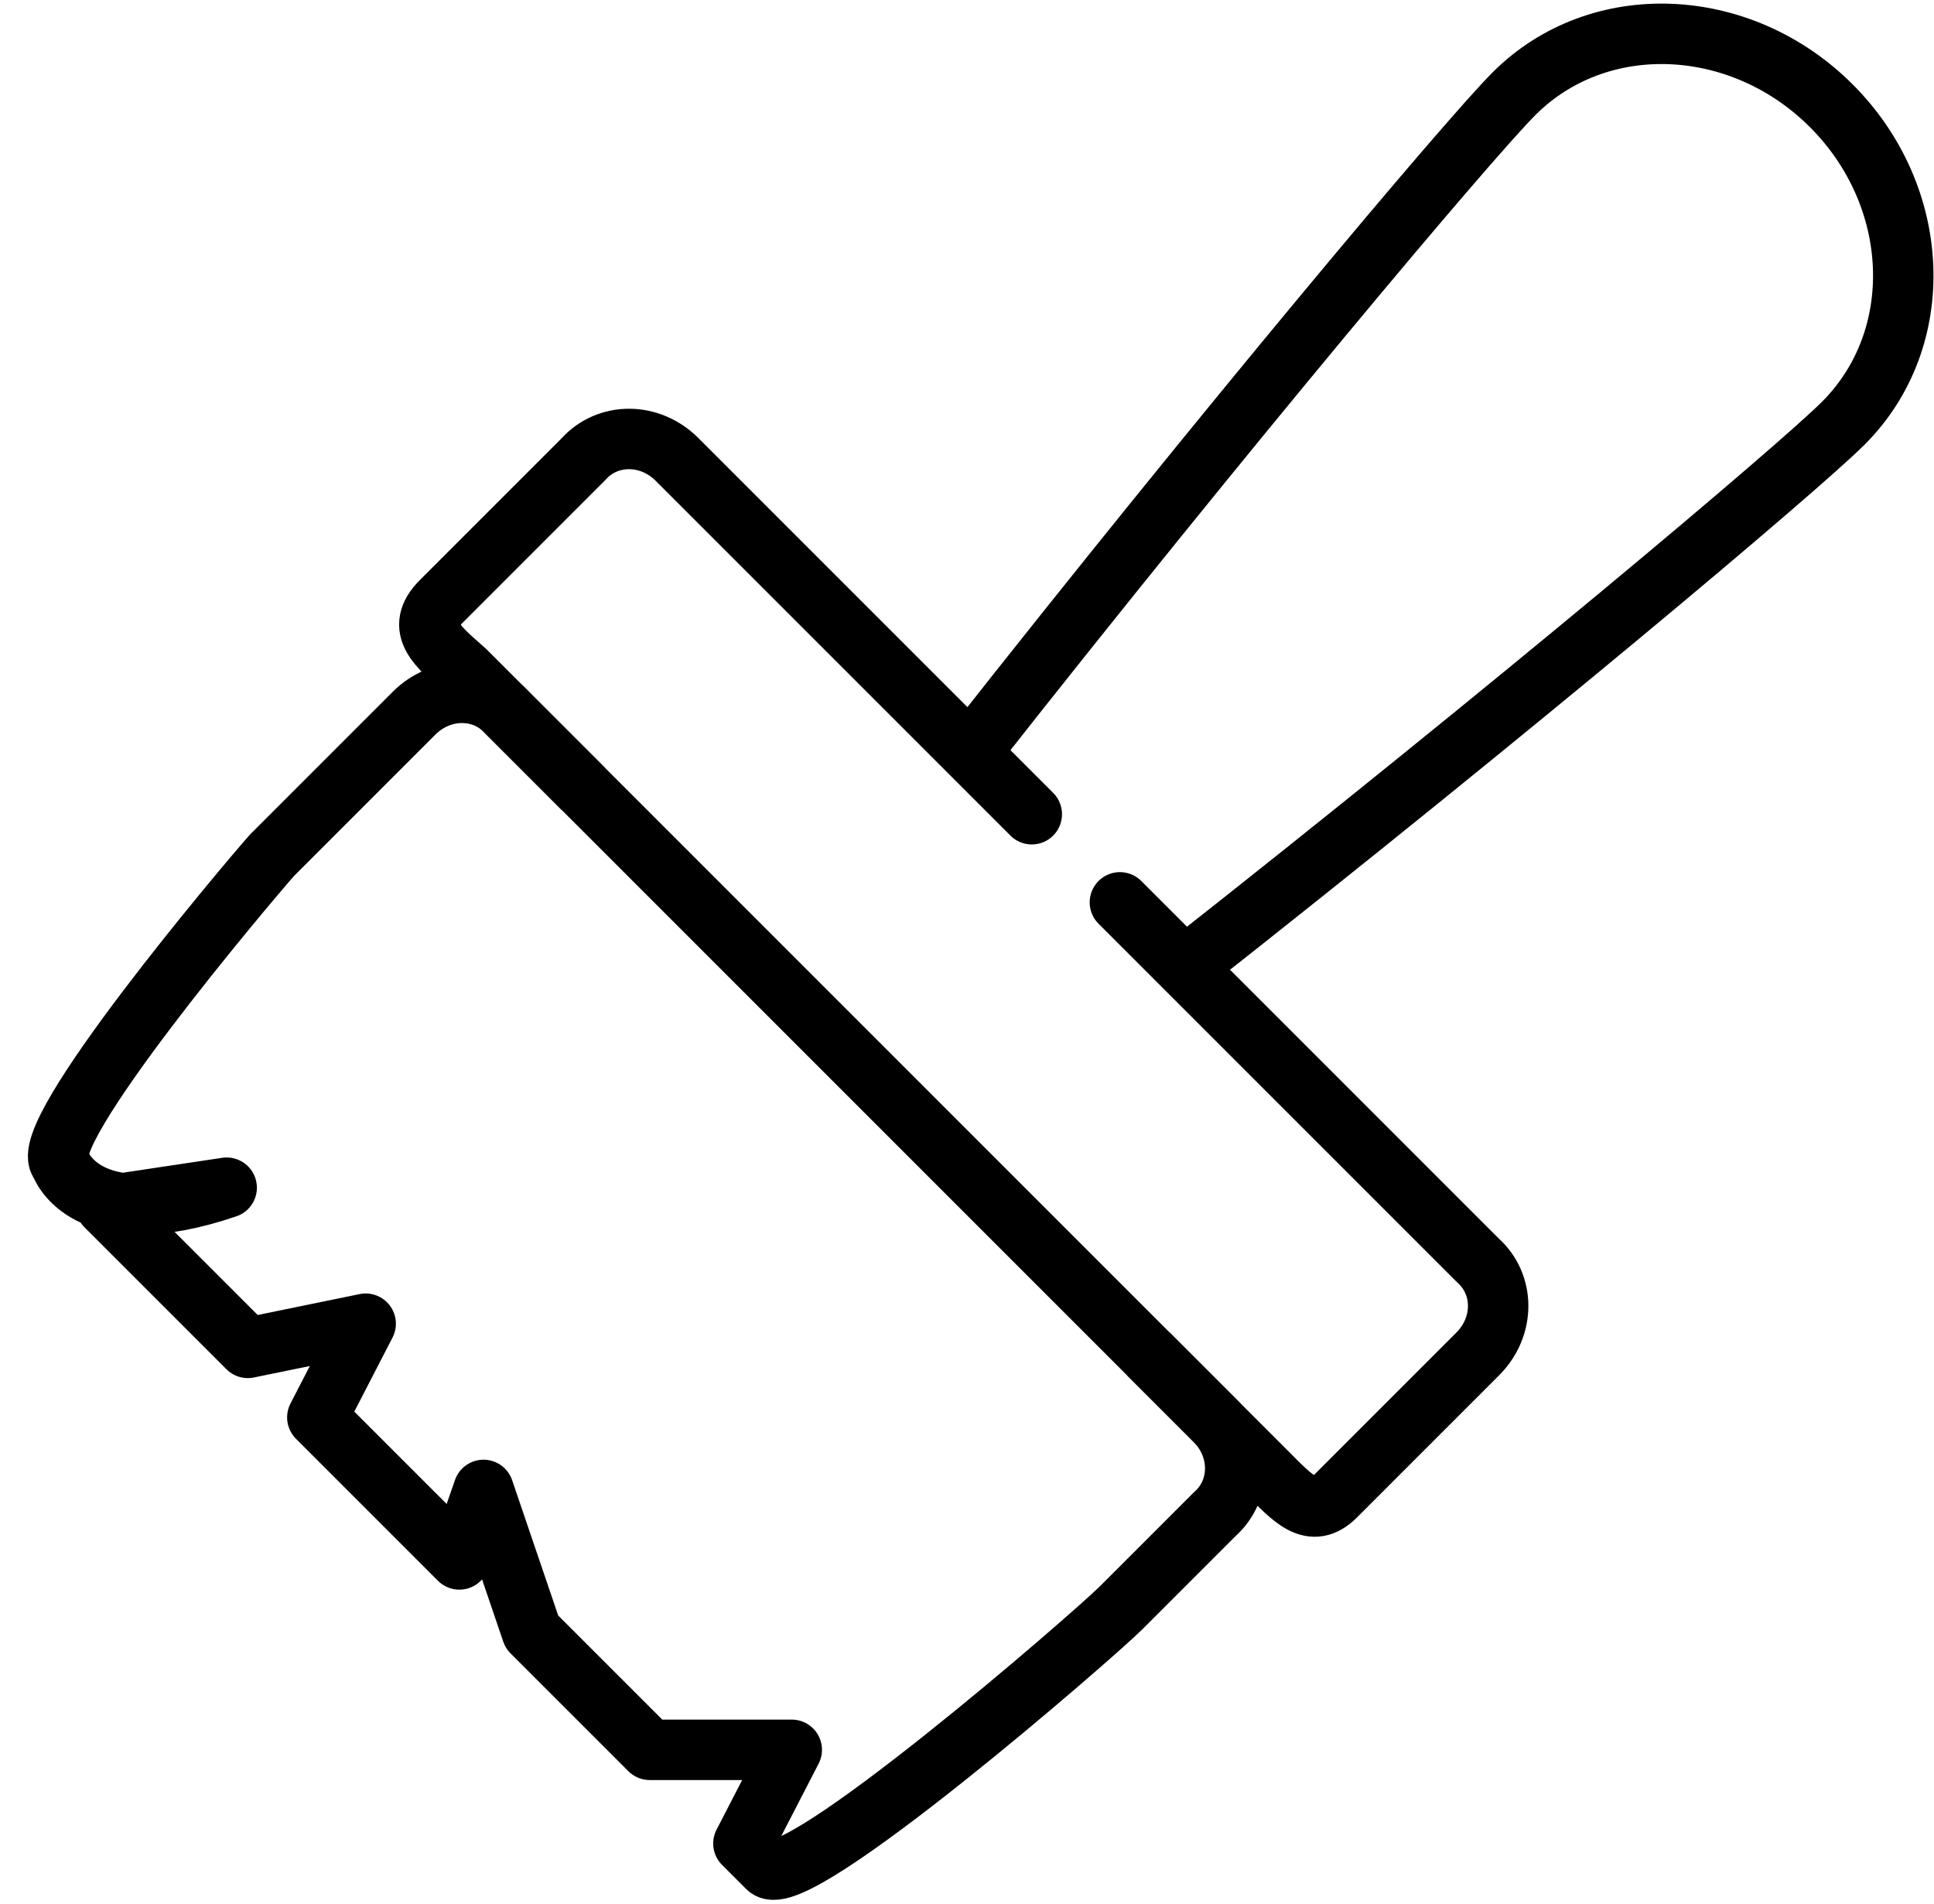 <?xml version="1.0" encoding="UTF-8"?> <svg xmlns="http://www.w3.org/2000/svg" width="64" height="63" viewBox="0 0 64 63" fill="none"> <path d="M7.501 39.3C2.801 40.9 2.001 38.5 2.001 38.5C1.101 37.6 8.201 29.2 9.001 28.3L13.701 23.6C14.601 22.7 16.001 22.7 16.801 23.6L19.901 26.7L37.901 44.7L40.201 47C41.101 47.9 41.101 49.3 40.201 50.1L37.101 53.2C36.201 54.1 26.301 62.7 25.401 61.8L24.601 61L26.201 57.9H21.501L17.601 54L16.001 49.3L15.201 51.6L10.501 46.9L12.101 43.8L8.201 44.6L3.501 39.9L7.501 39.3Z" stroke="black" stroke-width="2" stroke-linejoin="round"></path> <path d="M38.002 44.8L41.902 48.7C42.802 49.6 43.402 50.3 44.202 49.5L48.902 44.8C49.802 43.9 49.802 42.5 48.902 41.7L37.06 29.858L39.202 32C50.002 23.5 59.502 15.5 61.002 14C63.802 11.2 63.602 6.5 60.602 3.5C57.602 0.5 52.902 0.3 50.102 3.1C48.602 4.6 40.602 14.1 32.102 24.9L34.144 26.942L22.402 15.2C21.502 14.3 20.102 14.3 19.302 15.2L14.602 19.9C13.702 20.8 14.502 21.4 15.402 22.2L19.302 26.1" stroke="black" stroke-width="2" stroke-linejoin="round"></path> </svg> 